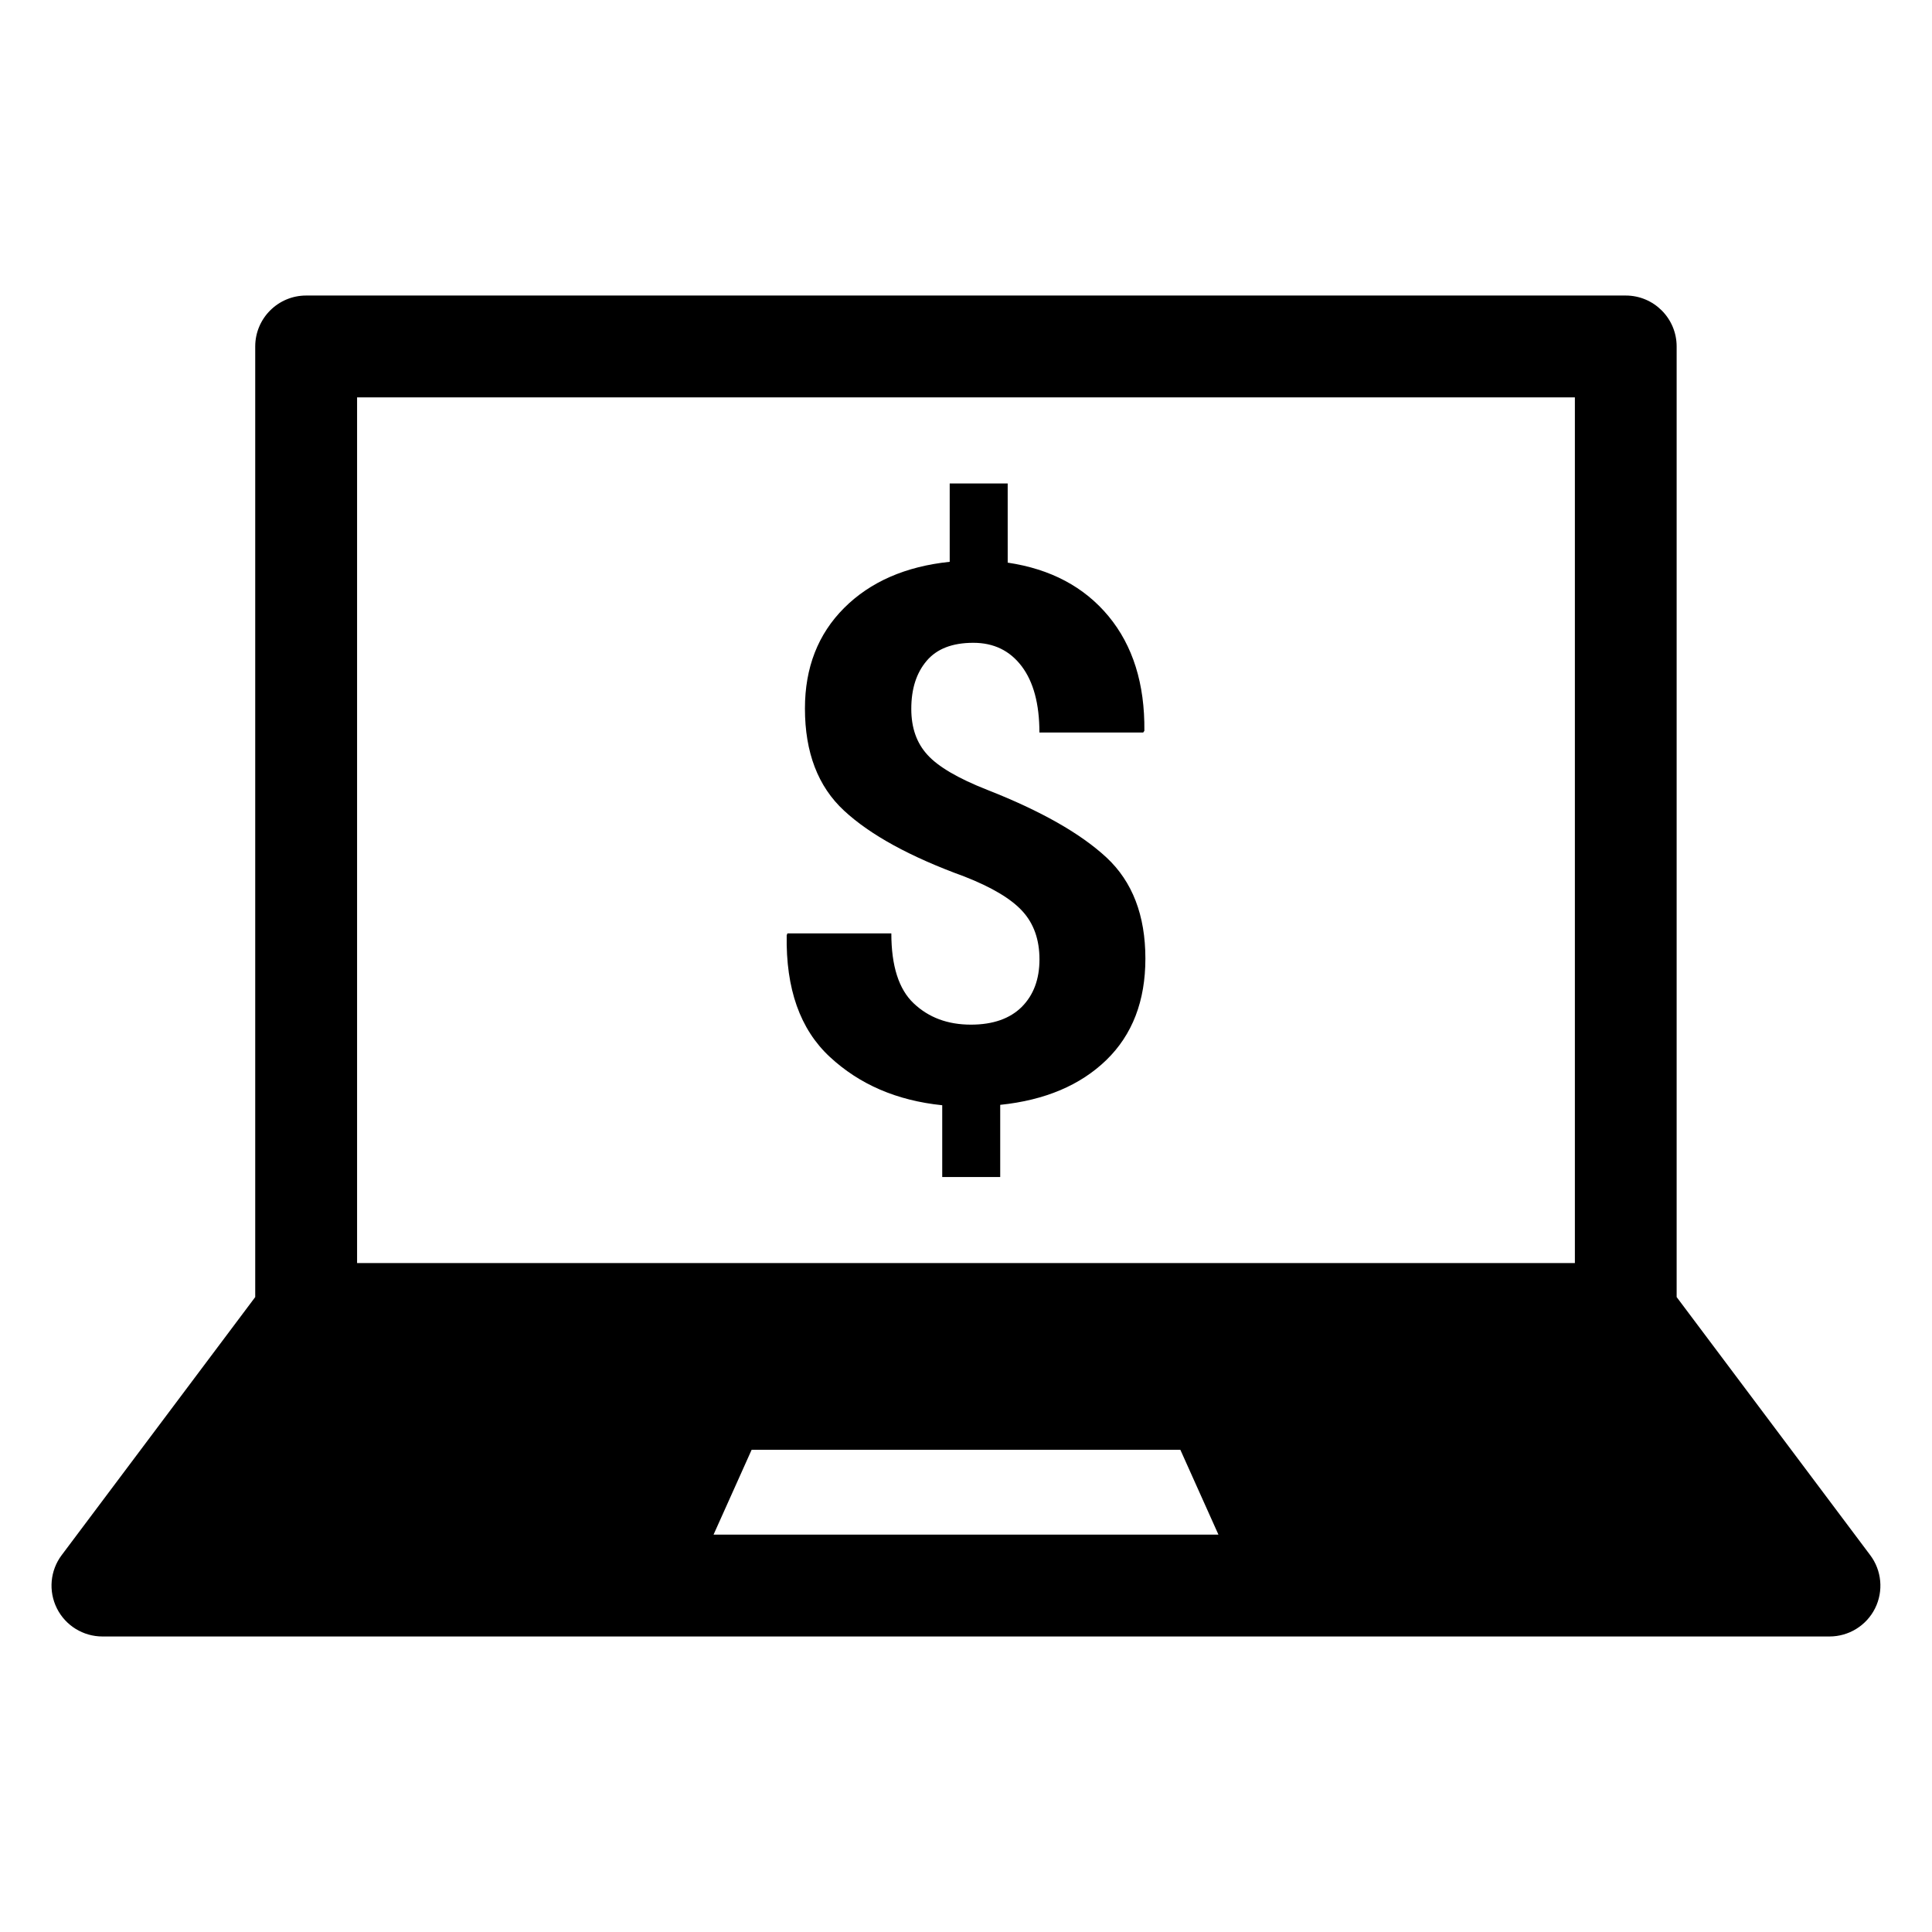 <?xml version="1.0" encoding="UTF-8"?>
<!-- Uploaded to: SVG Repo, www.svgrepo.com, Generator: SVG Repo Mixer Tools -->
<svg fill="#000000" width="800px" height="800px" version="1.1" viewBox="144 144 512 512" xmlns="http://www.w3.org/2000/svg">
 <g>
  <path d="m393.7 436.9v19.02h15.367v-19.125c11.859-1.223 21.23-5.199 28.125-11.875 6.91-6.711 10.348-15.672 10.348-26.883 0-11.461-3.438-20.387-10.293-26.773-6.856-6.371-17.418-12.379-31.648-17.957-7.684-3.023-12.957-6.117-15.797-9.25-2.879-3.129-4.301-7.16-4.301-12.199 0-5.309 1.348-9.52 4.066-12.723s6.82-4.785 12.379-4.785c5.414 0 9.664 2.07 12.793 6.191 3.129 4.121 4.715 9.984 4.715 17.578h27.512l0.305-0.449c0.125-12.434-3.039-22.562-9.5-30.371-6.477-7.809-15.383-12.504-26.719-14.195l-0.004-20.984h-15.367v20.766c-11.715 1.223-21.051 5.309-27.98 12.234-6.926 6.926-10.383 15.816-10.383 26.629 0 11.66 3.453 20.691 10.383 27.098 6.926 6.422 17.543 12.234 31.848 17.434 7.269 2.844 12.414 5.902 15.422 9.211 2.988 3.273 4.5 7.519 4.5 12.758 0 5.273-1.582 9.48-4.715 12.613-3.129 3.094-7.609 4.68-13.457 4.68-6.137 0-11.172-1.871-15.148-5.633-3.957-3.723-5.938-9.914-5.938-18.551h-27.531l-0.199 0.484c-0.25 14.195 3.543 24.922 11.406 32.227 7.863 7.309 17.758 11.59 29.812 12.832z"/>
  <path d="m639.61 556.11-51.281-68.375v-251.92c0-7.449-6.047-13.496-13.496-13.496h-349.7c-7.449 0-13.496 6.047-13.496 13.496v251.92l-51.281 68.375c-3.078 4.086-3.562 9.555-1.277 14.125 2.285 4.57 6.965 7.449 12.074 7.449h457.68c5.109 0 9.789-2.879 12.074-7.449 2.285-4.574 1.781-10.059-1.297-14.125zm-306.51-5.418 10.094-22.492h113.61l10.094 22.492zm228.26-71.973h-322.73v-229.41h322.73z"/>
 </g>
</svg>